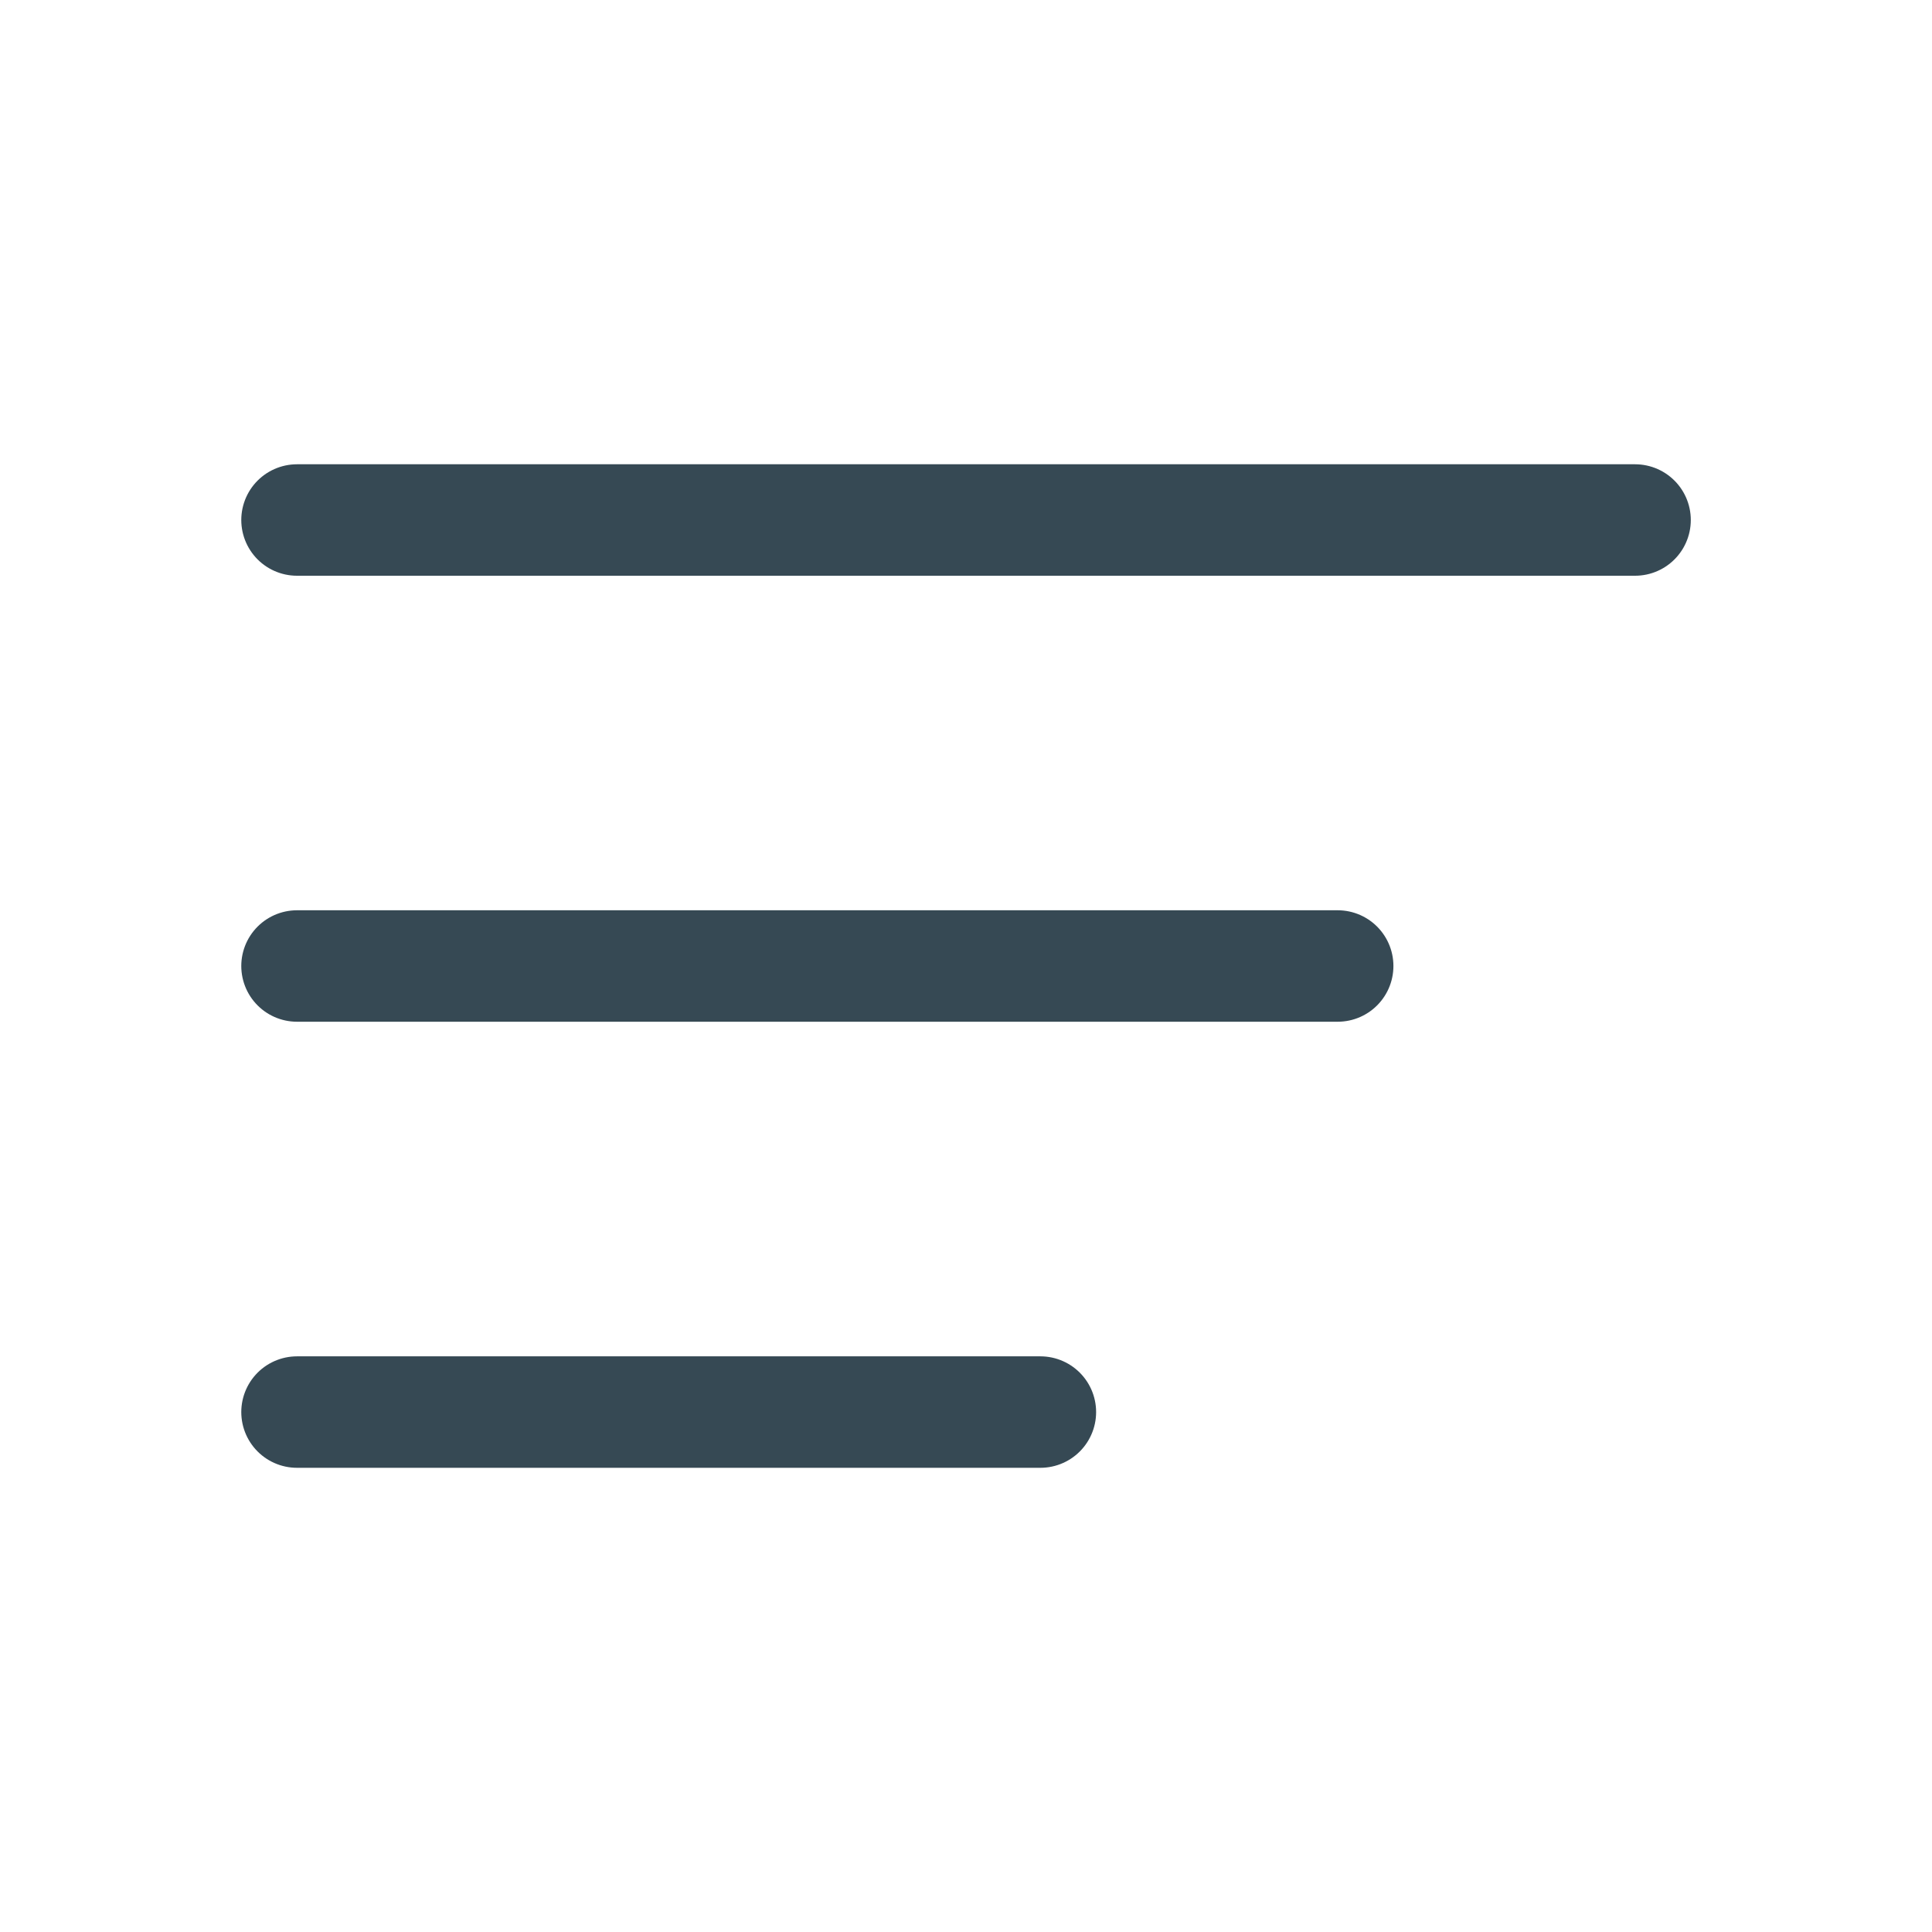 <svg width="26" height="26" viewBox="0 0 26 26" fill="none" xmlns="http://www.w3.org/2000/svg">
<path d="M3.997 6.998H22.004" stroke="#364954" stroke-width="1.5" stroke-linecap="round" stroke-linejoin="round"/>
<path d="M18.002 13H3.997" stroke="#364954" stroke-width="1.5" stroke-linecap="round" stroke-linejoin="round"/>
<path d="M3.997 19.003H14.001" stroke="#364954" stroke-width="1.5" stroke-linecap="round" stroke-linejoin="round"/>
</svg>
